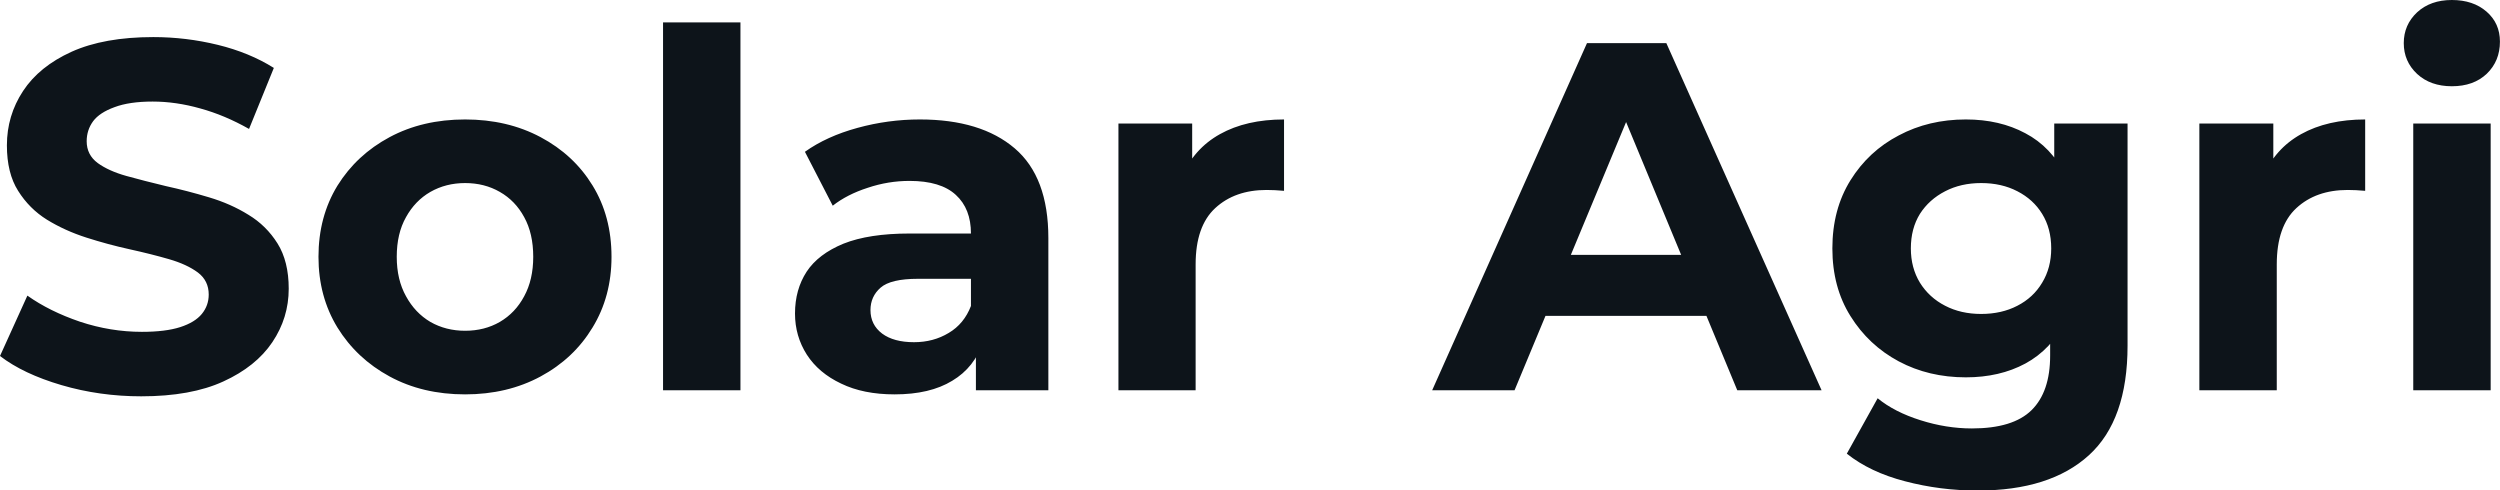 <svg fill="#0d141a" viewBox="0 0 115.943 22.747" height="100%" width="100%" xmlns="http://www.w3.org/2000/svg"><path preserveAspectRatio="none" d="M6.55 18.38L6.55 18.38Q4.62 18.38 2.85 17.86Q1.08 17.34 0 16.51L0 16.51L1.27 13.71Q2.30 14.44 3.71 14.92Q5.13 15.39 6.58 15.39L6.58 15.39Q7.68 15.39 8.36 15.17Q9.04 14.95 9.36 14.56Q9.68 14.17 9.68 13.66L9.68 13.66Q9.68 13.02 9.18 12.64Q8.67 12.26 7.84 12.02Q7.01 11.78 6.01 11.56Q5.01 11.34 4.01 11.02Q3.01 10.70 2.18 10.19Q1.36 9.68 0.84 8.85Q0.32 8.03 0.32 6.74L0.32 6.74Q0.32 5.36 1.07 4.22Q1.82 3.08 3.32 2.40Q4.83 1.72 7.11 1.72L7.11 1.72Q8.63 1.72 10.10 2.08Q11.57 2.44 12.70 3.15L12.70 3.15L11.55 5.98Q10.42 5.34 9.29 5.03Q8.16 4.71 7.08 4.71L7.08 4.71Q6.00 4.71 5.31 4.97Q4.62 5.22 4.32 5.62Q4.02 6.03 4.02 6.55L4.02 6.55Q4.02 7.18 4.53 7.56Q5.04 7.93 5.86 8.16Q6.69 8.39 7.69 8.63Q8.69 8.85 9.69 9.15Q10.70 9.45 11.52 9.96Q12.35 10.46 12.87 11.29Q13.39 12.12 13.39 13.39L13.39 13.39Q13.39 14.74 12.63 15.87Q11.87 17.00 10.36 17.69Q8.86 18.38 6.55 18.38ZM21.57 18.29L21.57 18.29Q19.60 18.29 18.07 17.46Q16.54 16.63 15.65 15.19Q14.77 13.75 14.77 11.91L14.77 11.91Q14.77 10.05 15.65 8.61Q16.54 7.18 18.07 6.36Q19.60 5.54 21.57 5.54L21.57 5.54Q23.53 5.54 25.07 6.36Q26.61 7.18 27.48 8.60Q28.36 10.03 28.36 11.91L28.36 11.91Q28.36 13.75 27.48 15.19Q26.61 16.63 25.07 17.46Q23.53 18.29 21.57 18.29ZM21.57 15.34L21.57 15.34Q22.47 15.34 23.18 14.93Q23.90 14.51 24.31 13.74Q24.73 12.97 24.73 11.91L24.73 11.91Q24.73 10.83 24.31 10.07Q23.90 9.31 23.18 8.90Q22.47 8.49 21.57 8.49L21.57 8.49Q20.68 8.49 19.96 8.90Q19.25 9.31 18.83 10.07Q18.40 10.83 18.40 11.91L18.40 11.91Q18.40 12.97 18.83 13.74Q19.25 14.51 19.96 14.93Q20.68 15.34 21.57 15.34ZM34.34 18.10L30.75 18.10L30.75 1.04L34.34 1.04L34.34 18.10ZM48.62 18.10L45.26 18.10L45.26 15.69L45.03 15.16L45.03 10.83Q45.03 9.68 44.33 9.04Q43.63 8.39 42.18 8.39L42.18 8.39Q41.19 8.39 40.24 8.71Q39.28 9.02 38.62 9.54L38.62 9.54L37.33 7.04Q38.34 6.32 39.77 5.93Q41.19 5.54 42.66 5.54L42.66 5.54Q45.49 5.54 47.06 6.88Q48.62 8.21 48.62 11.04L48.62 11.04L48.62 18.10ZM41.49 18.29L41.49 18.29Q40.04 18.29 39.01 17.79Q37.97 17.30 37.42 16.45Q36.87 15.59 36.87 14.54L36.87 14.54Q36.87 13.43 37.41 12.60Q37.95 11.78 39.12 11.30Q40.30 10.83 42.18 10.83L42.18 10.83L45.47 10.83L45.47 12.93L42.57 12.93Q41.31 12.93 40.84 13.34Q40.37 13.75 40.37 14.38L40.37 14.38Q40.37 15.06 40.91 15.47Q41.45 15.87 42.39 15.87L42.39 15.87Q43.29 15.87 44.00 15.44Q44.71 15.02 45.03 14.19L45.03 14.19L45.59 15.85Q45.20 17.04 44.16 17.66Q43.13 18.29 41.49 18.29ZM55.45 18.10L51.87 18.10L51.87 5.73L55.29 5.73L55.29 9.22L54.81 8.21Q55.36 6.90 56.58 6.22Q57.80 5.54 59.55 5.54L59.55 5.54L59.55 8.85Q59.32 8.83 59.13 8.82Q58.95 8.81 58.74 8.81L58.74 8.81Q57.27 8.81 56.36 9.65Q55.45 10.49 55.45 12.26L55.45 12.26L55.45 18.10ZM70.24 18.10L66.42 18.10L73.60 2.00L77.28 2.00L84.48 18.10L80.57 18.10L74.68 3.89L76.15 3.89L70.24 18.10ZM80.29 14.65L70.01 14.65L71.00 11.82L79.28 11.82L80.29 14.65ZM91.72 22.75L91.72 22.75Q89.98 22.75 88.35 22.32Q86.73 21.90 85.65 21.04L85.65 21.04L87.08 18.47Q87.86 19.11 89.07 19.49Q90.27 19.87 91.45 19.87L91.45 19.87Q93.36 19.87 94.22 19.02Q95.08 18.17 95.08 16.49L95.08 16.49L95.08 14.63L95.31 11.52L95.27 8.39L95.27 5.73L98.67 5.73L98.67 16.03Q98.67 19.48 96.88 21.11Q95.08 22.75 91.72 22.75ZM91.17 17.50L91.17 17.50Q89.45 17.50 88.06 16.76Q86.66 16.01 85.82 14.66Q84.98 13.32 84.98 11.52L84.98 11.52Q84.98 9.71 85.82 8.36Q86.66 7.01 88.06 6.28Q89.45 5.54 91.17 5.54L91.17 5.54Q92.74 5.54 93.93 6.18Q95.13 6.81 95.79 8.13Q96.46 9.45 96.46 11.52L96.46 11.52Q96.46 13.57 95.79 14.89Q95.13 16.21 93.93 16.86Q92.74 17.50 91.17 17.50ZM91.88 14.56L91.88 14.56Q92.83 14.56 93.56 14.18Q94.30 13.80 94.71 13.11Q95.13 12.42 95.13 11.52L95.13 11.52Q95.13 10.60 94.71 9.92Q94.30 9.25 93.56 8.87Q92.83 8.49 91.88 8.49L91.88 8.49Q90.94 8.49 90.21 8.87Q89.47 9.25 89.04 9.92Q88.62 10.60 88.62 11.52L88.62 11.52Q88.62 12.42 89.04 13.11Q89.47 13.80 90.21 14.18Q90.94 14.56 91.88 14.56ZM105.59 18.10L102.00 18.10L102.00 5.73L105.43 5.73L105.43 9.22L104.95 8.21Q105.50 6.90 106.72 6.22Q107.94 5.54 109.69 5.54L109.69 5.54L109.69 8.85Q109.46 8.83 109.27 8.82Q109.09 8.81 108.88 8.81L108.88 8.81Q107.41 8.81 106.50 9.65Q105.59 10.49 105.59 12.26L105.59 12.26L105.59 18.10ZM115.51 18.10L111.92 18.10L111.92 5.73L115.51 5.73L115.51 18.10ZM113.71 4.00L113.71 4.00Q112.72 4.00 112.10 3.43Q111.48 2.85 111.48 2.00L111.48 2.00Q111.48 1.15 112.10 0.57Q112.72 0 113.71 0L113.71 0Q114.70 0 115.32 0.54Q115.94 1.08 115.94 1.93L115.94 1.93Q115.94 2.83 115.33 3.42Q114.72 4.00 113.71 4.00Z"></path></svg>